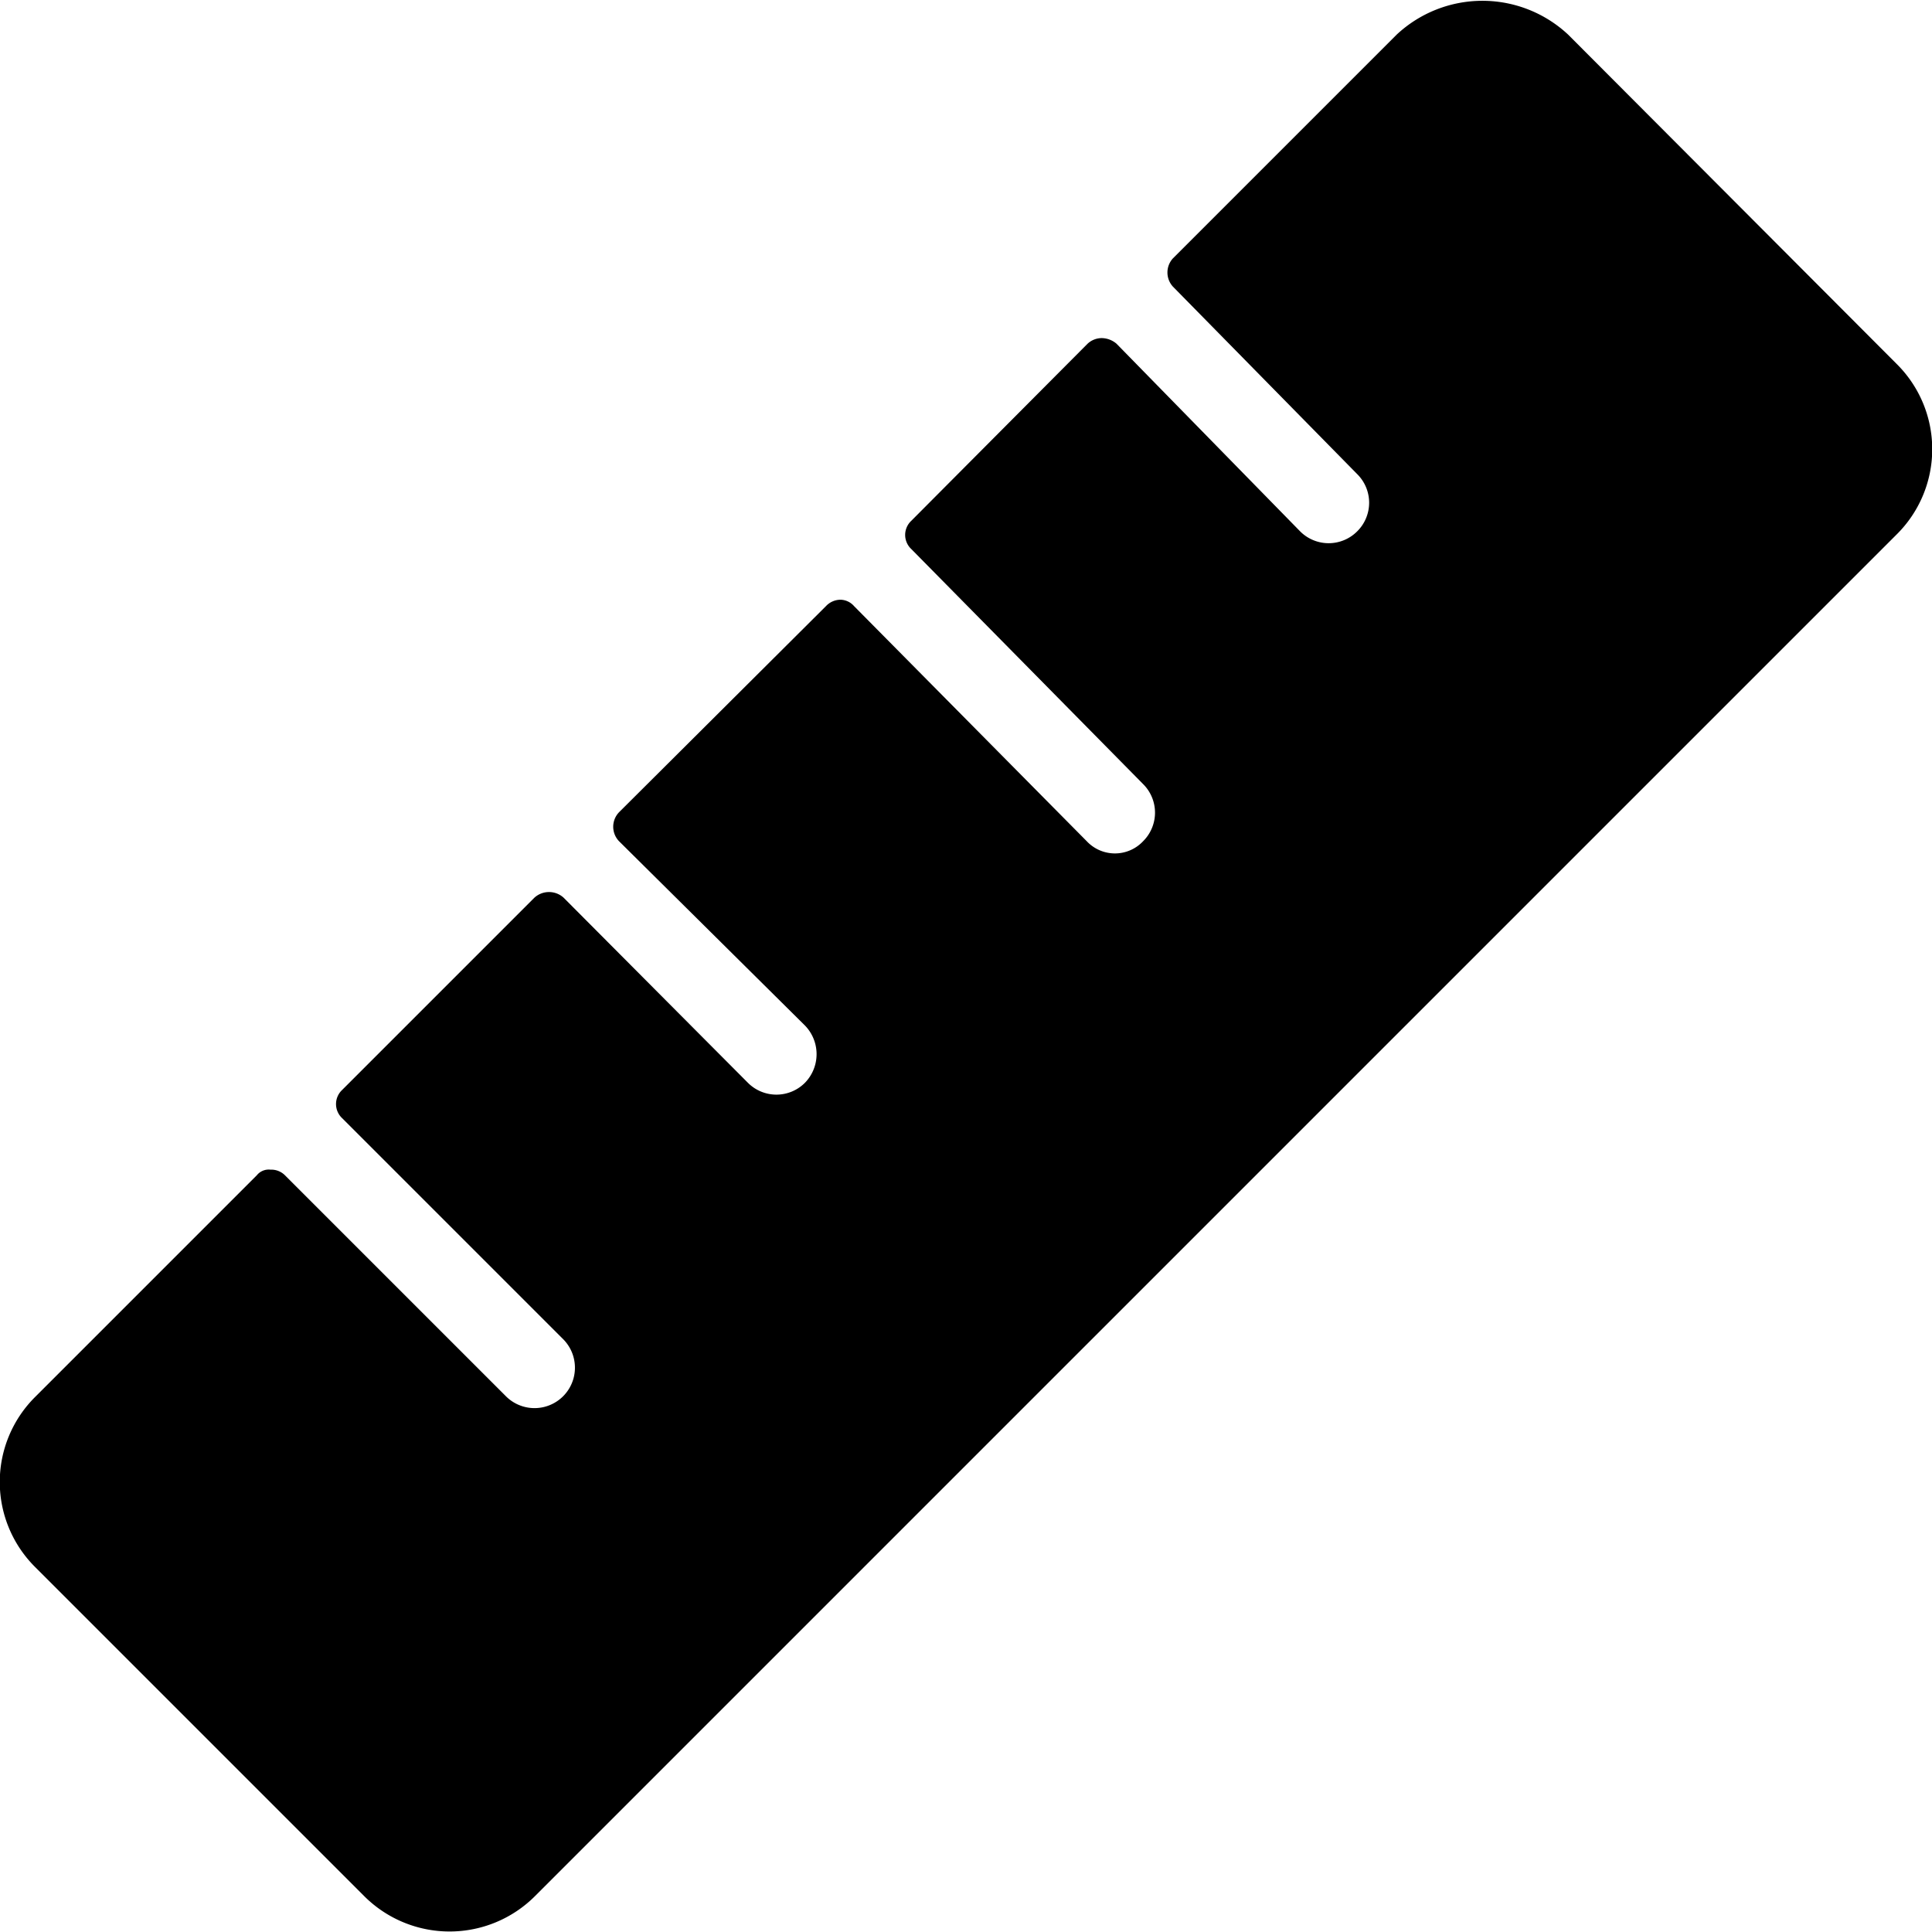 <svg xmlns="http://www.w3.org/2000/svg" viewBox="0 0 24 24"><path d="M23.56 6.64a1.49 1.49 0 0 0 0 -2.12L19.48 0.43a1.56 1.56 0 0 0 -2.13 0l-2.78 2.78a0.26 0.26 0 0 0 0 0.35l2.29 2.33a0.5 0.5 0 0 1 0 0.71 0.5 0.5 0 0 1 -0.71 0l-2.28 -2.33a0.29 0.29 0 0 0 -0.18 -0.07 0.26 0.26 0 0 0 -0.18 0.07l-2.19 2.2a0.24 0.24 0 0 0 0 0.35l2.88 2.92a0.5 0.5 0 0 1 0 0.71 0.48 0.48 0 0 1 -0.7 0l-2.89 -2.92a0.23 0.23 0 0 0 -0.17 -0.08 0.25 0.25 0 0 0 -0.18 0.08l-2.57 2.56a0.26 0.26 0 0 0 0 0.36L10 12.74a0.51 0.51 0 0 1 0 0.71 0.5 0.5 0 0 1 -0.71 0L7 11.15a0.27 0.27 0 0 0 -0.36 0l-2.39 2.39a0.24 0.24 0 0 0 0 0.35L7 16.64a0.5 0.5 0 0 1 -0.72 0.7L3.54 14.6a0.24 0.24 0 0 0 -0.18 -0.07 0.19 0.19 0 0 0 -0.17 0.07L0.44 17.35a1.49 1.49 0 0 0 0 2.12l4.08 4.08a1.5 1.5 0 0 0 2.13 0Z" fill="#000000" stroke-width="1"></path></svg>